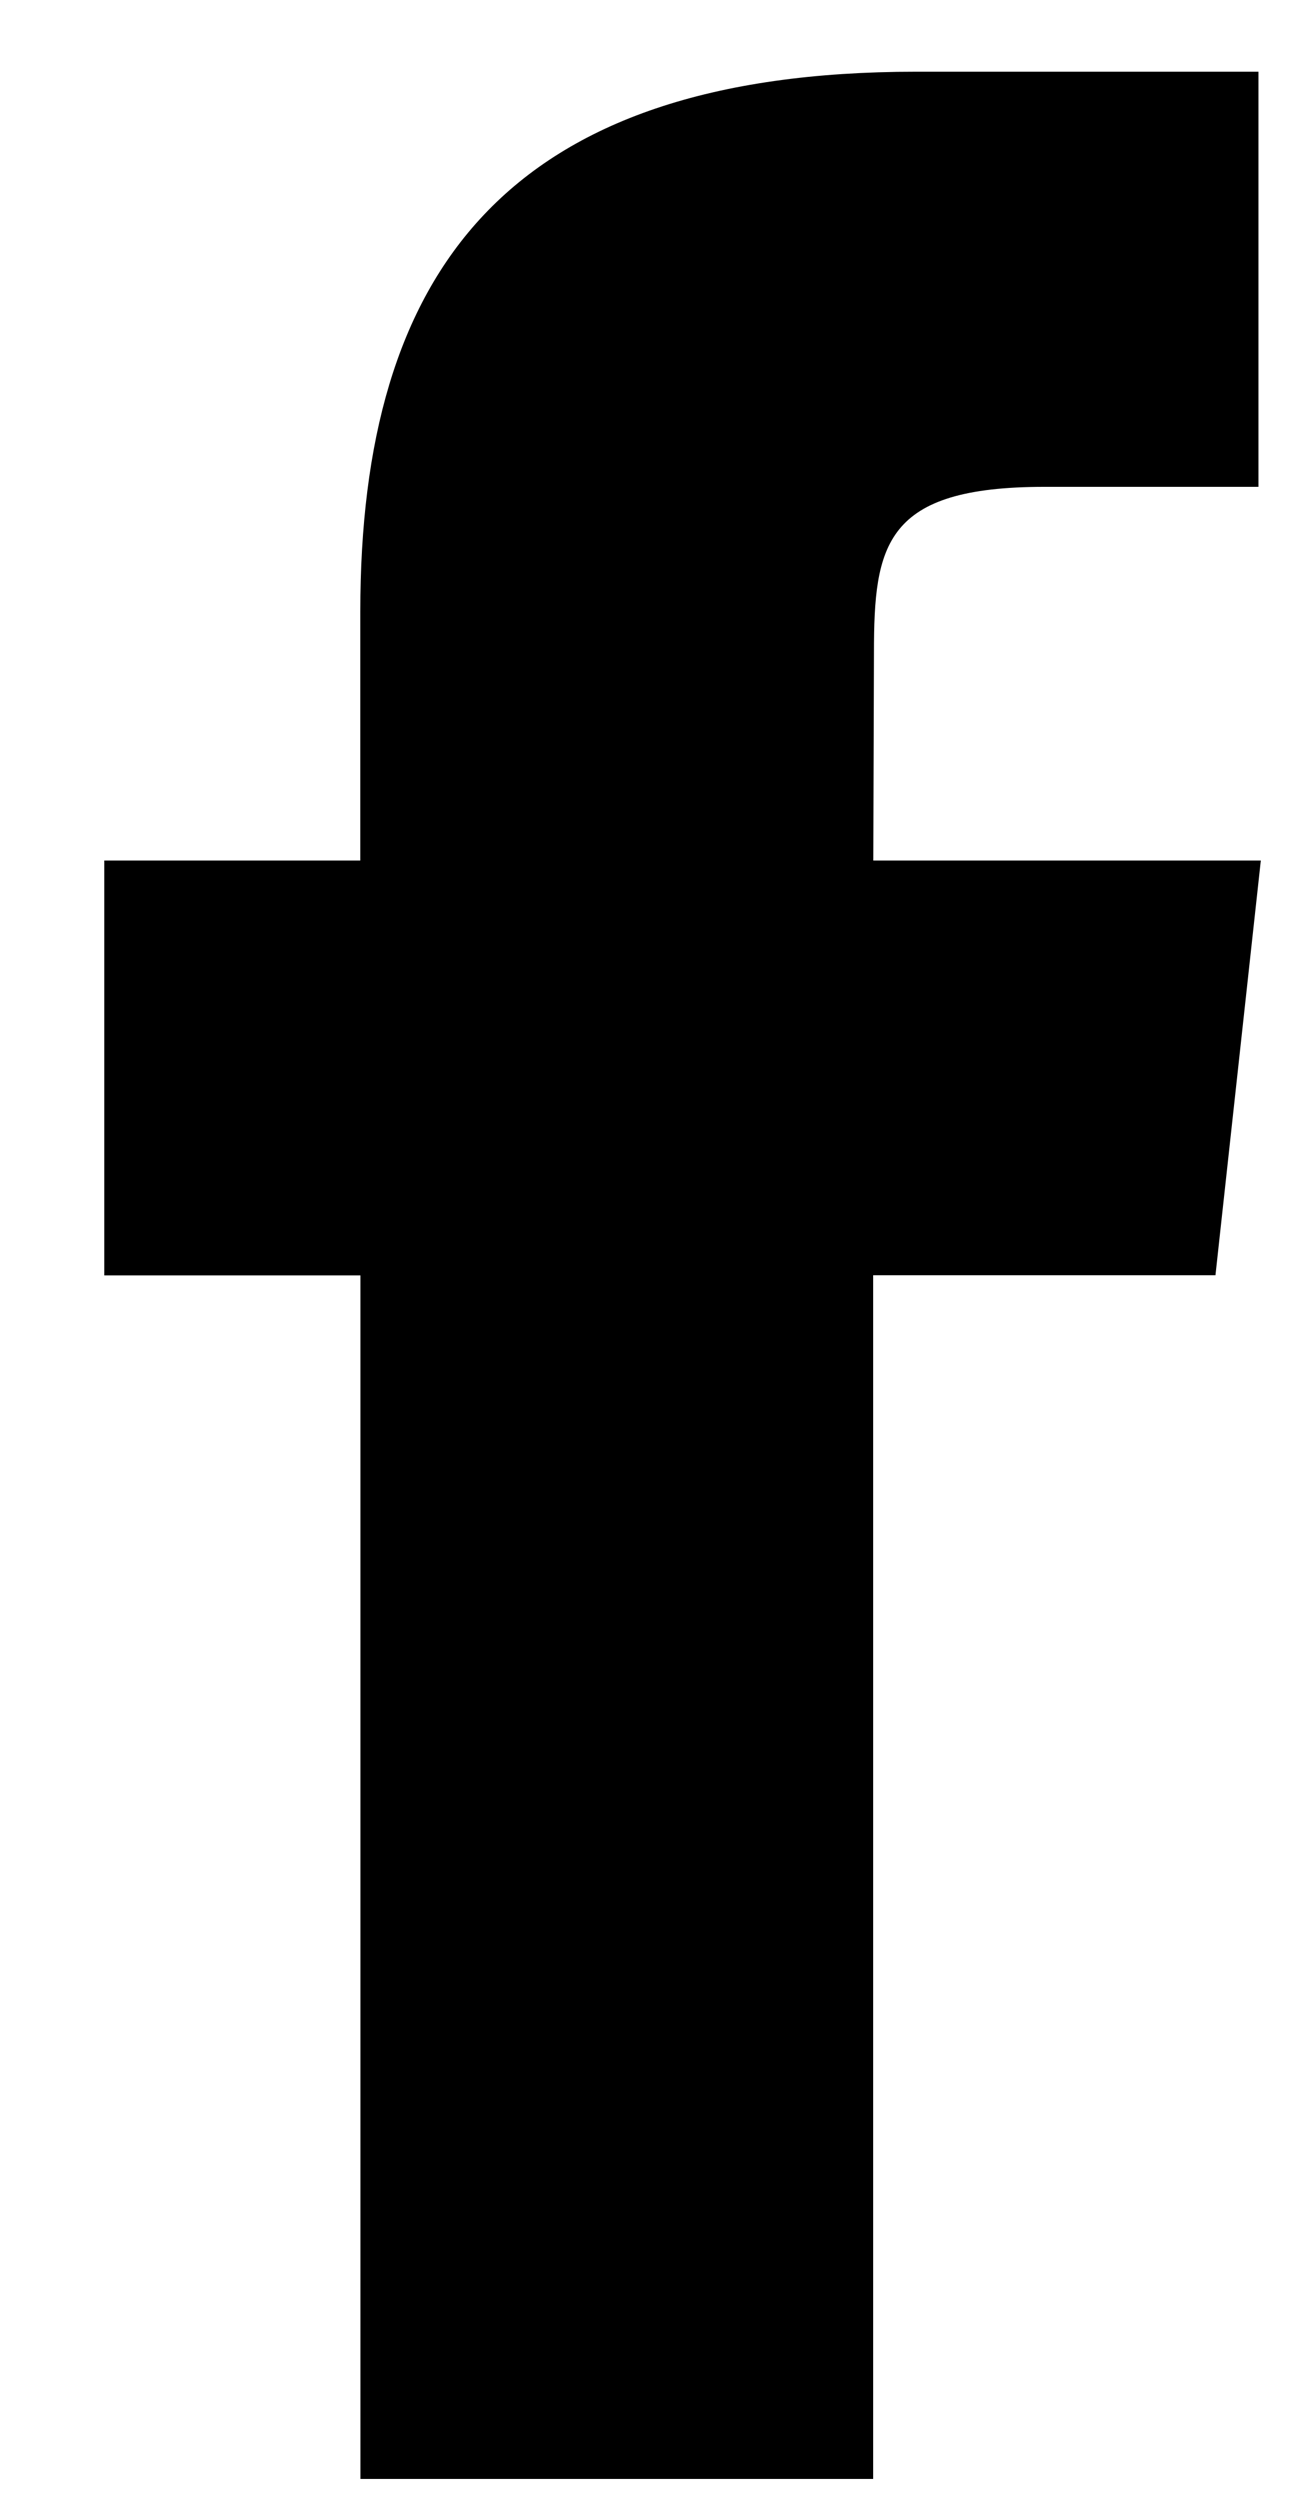 <svg xmlns="http://www.w3.org/2000/svg" width="10" height="19" viewBox="0 0 10 19">
    <g fill="none" fill-rule="evenodd">
        <path d="M-12-9h35.18v35H-12z"/>
        <path fill="#000" d="M6.641 18.84h-3.9V9.693H.793V6.54H2.74V4.647c0-2.572 1.1-4.102 4.227-4.102H9.57V3.7H7.944c-1.218 0-1.298.44-1.298 1.263L6.641 6.54h2.947l-.345 3.152H6.64v9.149z"/>
    </g>
</svg>
